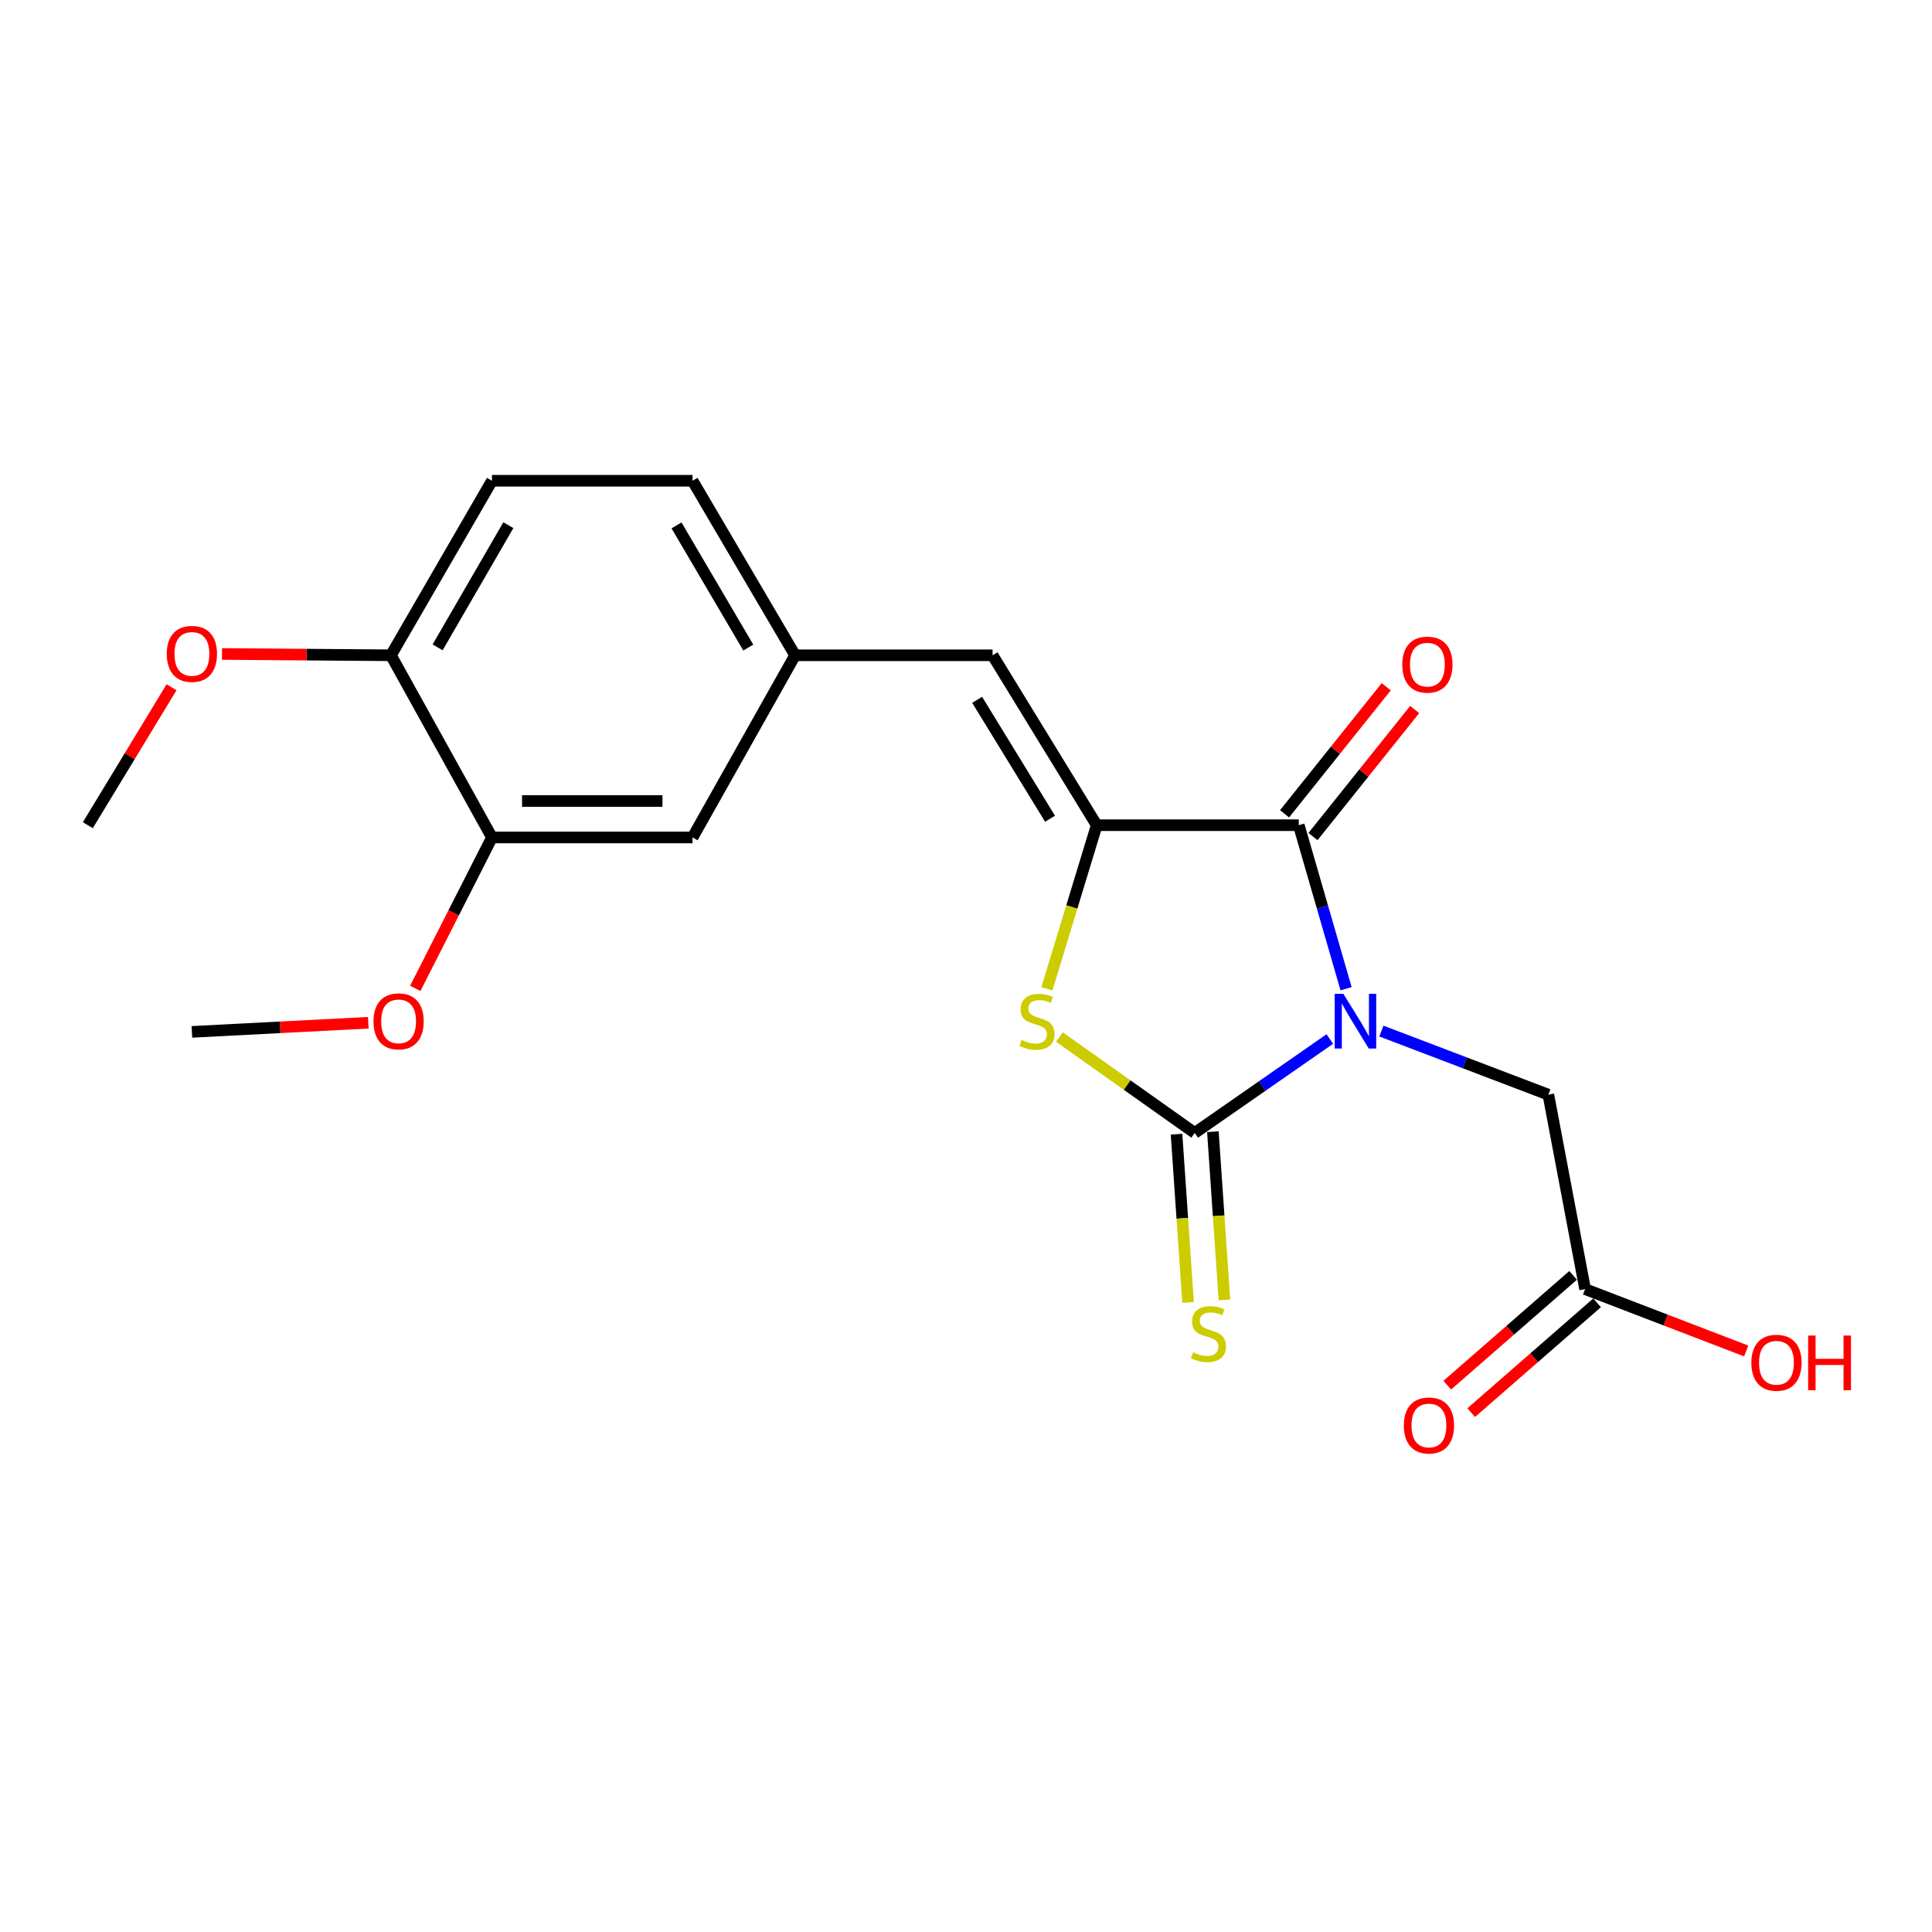 <?xml version='1.0' encoding='iso-8859-1'?>
<svg version='1.1' baseProfile='full'
              xmlns='http://www.w3.org/2000/svg'
                      xmlns:rdkit='http://www.rdkit.org/xml'
                      xmlns:xlink='http://www.w3.org/1999/xlink'
                  xml:space='preserve'
width='1000px' height='1000px' viewBox='0 0 1000 1000'>
<!-- END OF HEADER -->
<rect style='opacity:1.0;fill:#FFFFFF;stroke:none' width='1000' height='1000' x='0' y='0'> </rect>
<path class='bond-0' d='M 688.312,537.794 L 653.346,562.102' style='fill:none;fill-rule:evenodd;stroke:#0000FF;stroke-width:6px;stroke-linecap:butt;stroke-linejoin:miter;stroke-opacity:1' />
<path class='bond-0' d='M 653.346,562.102 L 618.379,586.409' style='fill:none;fill-rule:evenodd;stroke:#000000;stroke-width:6px;stroke-linecap:butt;stroke-linejoin:miter;stroke-opacity:1' />
<path class='bond-1' d='M 696.726,511.767 L 684.483,469.443' style='fill:none;fill-rule:evenodd;stroke:#0000FF;stroke-width:6px;stroke-linecap:butt;stroke-linejoin:miter;stroke-opacity:1' />
<path class='bond-1' d='M 684.483,469.443 L 672.24,427.12' style='fill:none;fill-rule:evenodd;stroke:#000000;stroke-width:6px;stroke-linecap:butt;stroke-linejoin:miter;stroke-opacity:1' />
<path class='bond-5' d='M 714.996,533.675 L 758.208,550.136' style='fill:none;fill-rule:evenodd;stroke:#0000FF;stroke-width:6px;stroke-linecap:butt;stroke-linejoin:miter;stroke-opacity:1' />
<path class='bond-5' d='M 758.208,550.136 L 801.419,566.598' style='fill:none;fill-rule:evenodd;stroke:#000000;stroke-width:6px;stroke-linecap:butt;stroke-linejoin:miter;stroke-opacity:1' />
<path class='bond-3' d='M 618.379,586.409 L 583.362,561.592' style='fill:none;fill-rule:evenodd;stroke:#000000;stroke-width:6px;stroke-linecap:butt;stroke-linejoin:miter;stroke-opacity:1' />
<path class='bond-3' d='M 583.362,561.592 L 548.345,536.774' style='fill:none;fill-rule:evenodd;stroke:#CCCC00;stroke-width:6px;stroke-linecap:butt;stroke-linejoin:miter;stroke-opacity:1' />
<path class='bond-6' d='M 608.972,587.055 L 611.96,630.596' style='fill:none;fill-rule:evenodd;stroke:#000000;stroke-width:6px;stroke-linecap:butt;stroke-linejoin:miter;stroke-opacity:1' />
<path class='bond-6' d='M 611.96,630.596 L 614.948,674.138' style='fill:none;fill-rule:evenodd;stroke:#CCCC00;stroke-width:6px;stroke-linecap:butt;stroke-linejoin:miter;stroke-opacity:1' />
<path class='bond-6' d='M 627.786,585.764 L 630.774,629.305' style='fill:none;fill-rule:evenodd;stroke:#000000;stroke-width:6px;stroke-linecap:butt;stroke-linejoin:miter;stroke-opacity:1' />
<path class='bond-6' d='M 630.774,629.305 L 633.762,672.847' style='fill:none;fill-rule:evenodd;stroke:#CCCC00;stroke-width:6px;stroke-linecap:butt;stroke-linejoin:miter;stroke-opacity:1' />
<path class='bond-2' d='M 672.24,427.12 L 567.661,427.12' style='fill:none;fill-rule:evenodd;stroke:#000000;stroke-width:6px;stroke-linecap:butt;stroke-linejoin:miter;stroke-opacity:1' />
<path class='bond-9' d='M 679.602,433.011 L 705.915,400.13' style='fill:none;fill-rule:evenodd;stroke:#000000;stroke-width:6px;stroke-linecap:butt;stroke-linejoin:miter;stroke-opacity:1' />
<path class='bond-9' d='M 705.915,400.13 L 732.229,367.249' style='fill:none;fill-rule:evenodd;stroke:#FF0000;stroke-width:6px;stroke-linecap:butt;stroke-linejoin:miter;stroke-opacity:1' />
<path class='bond-9' d='M 664.878,421.228 L 691.191,388.347' style='fill:none;fill-rule:evenodd;stroke:#000000;stroke-width:6px;stroke-linecap:butt;stroke-linejoin:miter;stroke-opacity:1' />
<path class='bond-9' d='M 691.191,388.347 L 717.505,355.466' style='fill:none;fill-rule:evenodd;stroke:#FF0000;stroke-width:6px;stroke-linecap:butt;stroke-linejoin:miter;stroke-opacity:1' />
<path class='bond-4' d='M 567.661,427.12 L 513.757,339.177' style='fill:none;fill-rule:evenodd;stroke:#000000;stroke-width:6px;stroke-linecap:butt;stroke-linejoin:miter;stroke-opacity:1' />
<path class='bond-4' d='M 543.497,423.783 L 505.765,362.224' style='fill:none;fill-rule:evenodd;stroke:#000000;stroke-width:6px;stroke-linecap:butt;stroke-linejoin:miter;stroke-opacity:1' />
<path class='bond-21' d='M 567.661,427.12 L 554.766,469.458' style='fill:none;fill-rule:evenodd;stroke:#000000;stroke-width:6px;stroke-linecap:butt;stroke-linejoin:miter;stroke-opacity:1' />
<path class='bond-21' d='M 554.766,469.458 L 541.872,511.796' style='fill:none;fill-rule:evenodd;stroke:#CCCC00;stroke-width:6px;stroke-linecap:butt;stroke-linejoin:miter;stroke-opacity:1' />
<path class='bond-10' d='M 513.757,339.177 L 411.535,339.177' style='fill:none;fill-rule:evenodd;stroke:#000000;stroke-width:6px;stroke-linecap:butt;stroke-linejoin:miter;stroke-opacity:1' />
<path class='bond-7' d='M 801.419,566.598 L 820.445,667.238' style='fill:none;fill-rule:evenodd;stroke:#000000;stroke-width:6px;stroke-linecap:butt;stroke-linejoin:miter;stroke-opacity:1' />
<path class='bond-13' d='M 814.247,660.132 L 781.673,688.547' style='fill:none;fill-rule:evenodd;stroke:#000000;stroke-width:6px;stroke-linecap:butt;stroke-linejoin:miter;stroke-opacity:1' />
<path class='bond-13' d='M 781.673,688.547 L 749.1,716.962' style='fill:none;fill-rule:evenodd;stroke:#FF0000;stroke-width:6px;stroke-linecap:butt;stroke-linejoin:miter;stroke-opacity:1' />
<path class='bond-13' d='M 826.643,674.343 L 794.07,702.758' style='fill:none;fill-rule:evenodd;stroke:#000000;stroke-width:6px;stroke-linecap:butt;stroke-linejoin:miter;stroke-opacity:1' />
<path class='bond-13' d='M 794.07,702.758 L 761.496,731.173' style='fill:none;fill-rule:evenodd;stroke:#FF0000;stroke-width:6px;stroke-linecap:butt;stroke-linejoin:miter;stroke-opacity:1' />
<path class='bond-16' d='M 820.445,667.238 L 862.143,683.253' style='fill:none;fill-rule:evenodd;stroke:#000000;stroke-width:6px;stroke-linecap:butt;stroke-linejoin:miter;stroke-opacity:1' />
<path class='bond-16' d='M 862.143,683.253 L 903.84,699.267' style='fill:none;fill-rule:evenodd;stroke:#FF0000;stroke-width:6px;stroke-linecap:butt;stroke-linejoin:miter;stroke-opacity:1' />
<path class='bond-8' d='M 254.645,433.469 L 358.46,433.469' style='fill:none;fill-rule:evenodd;stroke:#000000;stroke-width:6px;stroke-linecap:butt;stroke-linejoin:miter;stroke-opacity:1' />
<path class='bond-8' d='M 270.217,414.61 L 342.887,414.61' style='fill:none;fill-rule:evenodd;stroke:#000000;stroke-width:6px;stroke-linecap:butt;stroke-linejoin:miter;stroke-opacity:1' />
<path class='bond-17' d='M 254.645,433.469 L 234.797,472.524' style='fill:none;fill-rule:evenodd;stroke:#000000;stroke-width:6px;stroke-linecap:butt;stroke-linejoin:miter;stroke-opacity:1' />
<path class='bond-17' d='M 234.797,472.524 L 214.948,511.58' style='fill:none;fill-rule:evenodd;stroke:#FF0000;stroke-width:6px;stroke-linecap:butt;stroke-linejoin:miter;stroke-opacity:1' />
<path class='bond-22' d='M 254.645,433.469 L 202.345,339.177' style='fill:none;fill-rule:evenodd;stroke:#000000;stroke-width:6px;stroke-linecap:butt;stroke-linejoin:miter;stroke-opacity:1' />
<path class='bond-11' d='M 411.535,339.177 L 358.46,433.469' style='fill:none;fill-rule:evenodd;stroke:#000000;stroke-width:6px;stroke-linecap:butt;stroke-linejoin:miter;stroke-opacity:1' />
<path class='bond-15' d='M 411.535,339.177 L 358.46,248.836' style='fill:none;fill-rule:evenodd;stroke:#000000;stroke-width:6px;stroke-linecap:butt;stroke-linejoin:miter;stroke-opacity:1' />
<path class='bond-15' d='M 387.314,335.179 L 350.161,271.94' style='fill:none;fill-rule:evenodd;stroke:#000000;stroke-width:6px;stroke-linecap:butt;stroke-linejoin:miter;stroke-opacity:1' />
<path class='bond-12' d='M 202.345,339.177 L 254.645,248.836' style='fill:none;fill-rule:evenodd;stroke:#000000;stroke-width:6px;stroke-linecap:butt;stroke-linejoin:miter;stroke-opacity:1' />
<path class='bond-12' d='M 226.51,335.074 L 263.121,271.835' style='fill:none;fill-rule:evenodd;stroke:#000000;stroke-width:6px;stroke-linecap:butt;stroke-linejoin:miter;stroke-opacity:1' />
<path class='bond-18' d='M 202.345,339.177 L 158.623,338.835' style='fill:none;fill-rule:evenodd;stroke:#000000;stroke-width:6px;stroke-linecap:butt;stroke-linejoin:miter;stroke-opacity:1' />
<path class='bond-18' d='M 158.623,338.835 L 114.902,338.493' style='fill:none;fill-rule:evenodd;stroke:#FF0000;stroke-width:6px;stroke-linecap:butt;stroke-linejoin:miter;stroke-opacity:1' />
<path class='bond-14' d='M 254.645,248.836 L 358.46,248.836' style='fill:none;fill-rule:evenodd;stroke:#000000;stroke-width:6px;stroke-linecap:butt;stroke-linejoin:miter;stroke-opacity:1' />
<path class='bond-19' d='M 190.637,529.377 L 144.982,531.738' style='fill:none;fill-rule:evenodd;stroke:#FF0000;stroke-width:6px;stroke-linecap:butt;stroke-linejoin:miter;stroke-opacity:1' />
<path class='bond-19' d='M 144.982,531.738 L 99.326,534.098' style='fill:none;fill-rule:evenodd;stroke:#000000;stroke-width:6px;stroke-linecap:butt;stroke-linejoin:miter;stroke-opacity:1' />
<path class='bond-20' d='M 88.791,355.726 L 67.123,391.423' style='fill:none;fill-rule:evenodd;stroke:#FF0000;stroke-width:6px;stroke-linecap:butt;stroke-linejoin:miter;stroke-opacity:1' />
<path class='bond-20' d='M 67.123,391.423 L 45.455,427.12' style='fill:none;fill-rule:evenodd;stroke:#000000;stroke-width:6px;stroke-linecap:butt;stroke-linejoin:miter;stroke-opacity:1' />
<path  class='atom-0' d='M 695.326 514.407
L 704.606 529.407
Q 705.526 530.887, 707.006 533.567
Q 708.486 536.247, 708.566 536.407
L 708.566 514.407
L 712.326 514.407
L 712.326 542.727
L 708.446 542.727
L 698.486 526.327
Q 697.326 524.407, 696.086 522.207
Q 694.886 520.007, 694.526 519.327
L 694.526 542.727
L 690.846 542.727
L 690.846 514.407
L 695.326 514.407
' fill='#0000FF'/>
<path  class='atom-4' d='M 528.765 538.287
Q 529.085 538.407, 530.405 538.967
Q 531.725 539.527, 533.165 539.887
Q 534.645 540.207, 536.085 540.207
Q 538.765 540.207, 540.325 538.927
Q 541.885 537.607, 541.885 535.327
Q 541.885 533.767, 541.085 532.807
Q 540.325 531.847, 539.125 531.327
Q 537.925 530.807, 535.925 530.207
Q 533.405 529.447, 531.885 528.727
Q 530.405 528.007, 529.325 526.487
Q 528.285 524.967, 528.285 522.407
Q 528.285 518.847, 530.685 516.647
Q 533.125 514.447, 537.925 514.447
Q 541.205 514.447, 544.925 516.007
L 544.005 519.087
Q 540.605 517.687, 538.045 517.687
Q 535.285 517.687, 533.765 518.847
Q 532.245 519.967, 532.285 521.927
Q 532.285 523.447, 533.045 524.367
Q 533.845 525.287, 534.965 525.807
Q 536.125 526.327, 538.045 526.927
Q 540.605 527.727, 542.125 528.527
Q 543.645 529.327, 544.725 530.967
Q 545.845 532.567, 545.845 535.327
Q 545.845 539.247, 543.205 541.367
Q 540.605 543.447, 536.245 543.447
Q 533.725 543.447, 531.805 542.887
Q 529.925 542.367, 527.685 541.447
L 528.765 538.287
' fill='#CCCC00'/>
<path  class='atom-7' d='M 617.503 699.933
Q 617.823 700.053, 619.143 700.613
Q 620.463 701.173, 621.903 701.533
Q 623.383 701.853, 624.823 701.853
Q 627.503 701.853, 629.063 700.573
Q 630.623 699.253, 630.623 696.973
Q 630.623 695.413, 629.823 694.453
Q 629.063 693.493, 627.863 692.973
Q 626.663 692.453, 624.663 691.853
Q 622.143 691.093, 620.623 690.373
Q 619.143 689.653, 618.063 688.133
Q 617.023 686.613, 617.023 684.053
Q 617.023 680.493, 619.423 678.293
Q 621.863 676.093, 626.663 676.093
Q 629.943 676.093, 633.663 677.653
L 632.743 680.733
Q 629.343 679.333, 626.783 679.333
Q 624.023 679.333, 622.503 680.493
Q 620.983 681.613, 621.023 683.573
Q 621.023 685.093, 621.783 686.013
Q 622.583 686.933, 623.703 687.453
Q 624.863 687.973, 626.783 688.573
Q 629.343 689.373, 630.863 690.173
Q 632.383 690.973, 633.463 692.613
Q 634.583 694.213, 634.583 696.973
Q 634.583 700.893, 631.943 703.013
Q 629.343 705.093, 624.983 705.093
Q 622.463 705.093, 620.543 704.533
Q 618.663 704.013, 616.423 703.093
L 617.503 699.933
' fill='#CCCC00'/>
<path  class='atom-10' d='M 725.81 344.014
Q 725.81 337.214, 729.17 333.414
Q 732.53 329.614, 738.81 329.614
Q 745.09 329.614, 748.45 333.414
Q 751.81 337.214, 751.81 344.014
Q 751.81 350.894, 748.41 354.814
Q 745.01 358.694, 738.81 358.694
Q 732.57 358.694, 729.17 354.814
Q 725.81 350.934, 725.81 344.014
M 738.81 355.494
Q 743.13 355.494, 745.45 352.614
Q 747.81 349.694, 747.81 344.014
Q 747.81 338.454, 745.45 335.654
Q 743.13 332.814, 738.81 332.814
Q 734.49 332.814, 732.13 335.614
Q 729.81 338.414, 729.81 344.014
Q 729.81 349.734, 732.13 352.614
Q 734.49 355.494, 738.81 355.494
' fill='#FF0000'/>
<path  class='atom-14' d='M 726.617 737.827
Q 726.617 731.027, 729.977 727.227
Q 733.337 723.427, 739.617 723.427
Q 745.897 723.427, 749.257 727.227
Q 752.617 731.027, 752.617 737.827
Q 752.617 744.707, 749.217 748.627
Q 745.817 752.507, 739.617 752.507
Q 733.377 752.507, 729.977 748.627
Q 726.617 744.747, 726.617 737.827
M 739.617 749.307
Q 743.937 749.307, 746.257 746.427
Q 748.617 743.507, 748.617 737.827
Q 748.617 732.267, 746.257 729.467
Q 743.937 726.627, 739.617 726.627
Q 735.297 726.627, 732.937 729.427
Q 730.617 732.227, 730.617 737.827
Q 730.617 743.547, 732.937 746.427
Q 735.297 749.307, 739.617 749.307
' fill='#FF0000'/>
<path  class='atom-17' d='M 906.493 705.359
Q 906.493 698.559, 909.853 694.759
Q 913.213 690.959, 919.493 690.959
Q 925.773 690.959, 929.133 694.759
Q 932.493 698.559, 932.493 705.359
Q 932.493 712.239, 929.093 716.159
Q 925.693 720.039, 919.493 720.039
Q 913.253 720.039, 909.853 716.159
Q 906.493 712.279, 906.493 705.359
M 919.493 716.839
Q 923.813 716.839, 926.133 713.959
Q 928.493 711.039, 928.493 705.359
Q 928.493 699.799, 926.133 696.999
Q 923.813 694.159, 919.493 694.159
Q 915.173 694.159, 912.813 696.959
Q 910.493 699.759, 910.493 705.359
Q 910.493 711.079, 912.813 713.959
Q 915.173 716.839, 919.493 716.839
' fill='#FF0000'/>
<path  class='atom-17' d='M 935.893 691.279
L 939.733 691.279
L 939.733 703.319
L 954.213 703.319
L 954.213 691.279
L 958.053 691.279
L 958.053 719.599
L 954.213 719.599
L 954.213 706.519
L 939.733 706.519
L 939.733 719.599
L 935.893 719.599
L 935.893 691.279
' fill='#FF0000'/>
<path  class='atom-18' d='M 193.315 528.647
Q 193.315 521.847, 196.675 518.047
Q 200.035 514.247, 206.315 514.247
Q 212.595 514.247, 215.955 518.047
Q 219.315 521.847, 219.315 528.647
Q 219.315 535.527, 215.915 539.447
Q 212.515 543.327, 206.315 543.327
Q 200.075 543.327, 196.675 539.447
Q 193.315 535.567, 193.315 528.647
M 206.315 540.127
Q 210.635 540.127, 212.955 537.247
Q 215.315 534.327, 215.315 528.647
Q 215.315 523.087, 212.955 520.287
Q 210.635 517.447, 206.315 517.447
Q 201.995 517.447, 199.635 520.247
Q 197.315 523.047, 197.315 528.647
Q 197.315 534.367, 199.635 537.247
Q 201.995 540.127, 206.315 540.127
' fill='#FF0000'/>
<path  class='atom-19' d='M 86.326 338.451
Q 86.326 331.651, 89.686 327.851
Q 93.046 324.051, 99.326 324.051
Q 105.606 324.051, 108.966 327.851
Q 112.326 331.651, 112.326 338.451
Q 112.326 345.331, 108.926 349.251
Q 105.526 353.131, 99.326 353.131
Q 93.086 353.131, 89.686 349.251
Q 86.326 345.371, 86.326 338.451
M 99.326 349.931
Q 103.646 349.931, 105.966 347.051
Q 108.326 344.131, 108.326 338.451
Q 108.326 332.891, 105.966 330.091
Q 103.646 327.251, 99.326 327.251
Q 95.006 327.251, 92.646 330.051
Q 90.326 332.851, 90.326 338.451
Q 90.326 344.171, 92.646 347.051
Q 95.006 349.931, 99.326 349.931
' fill='#FF0000'/>
</svg>
